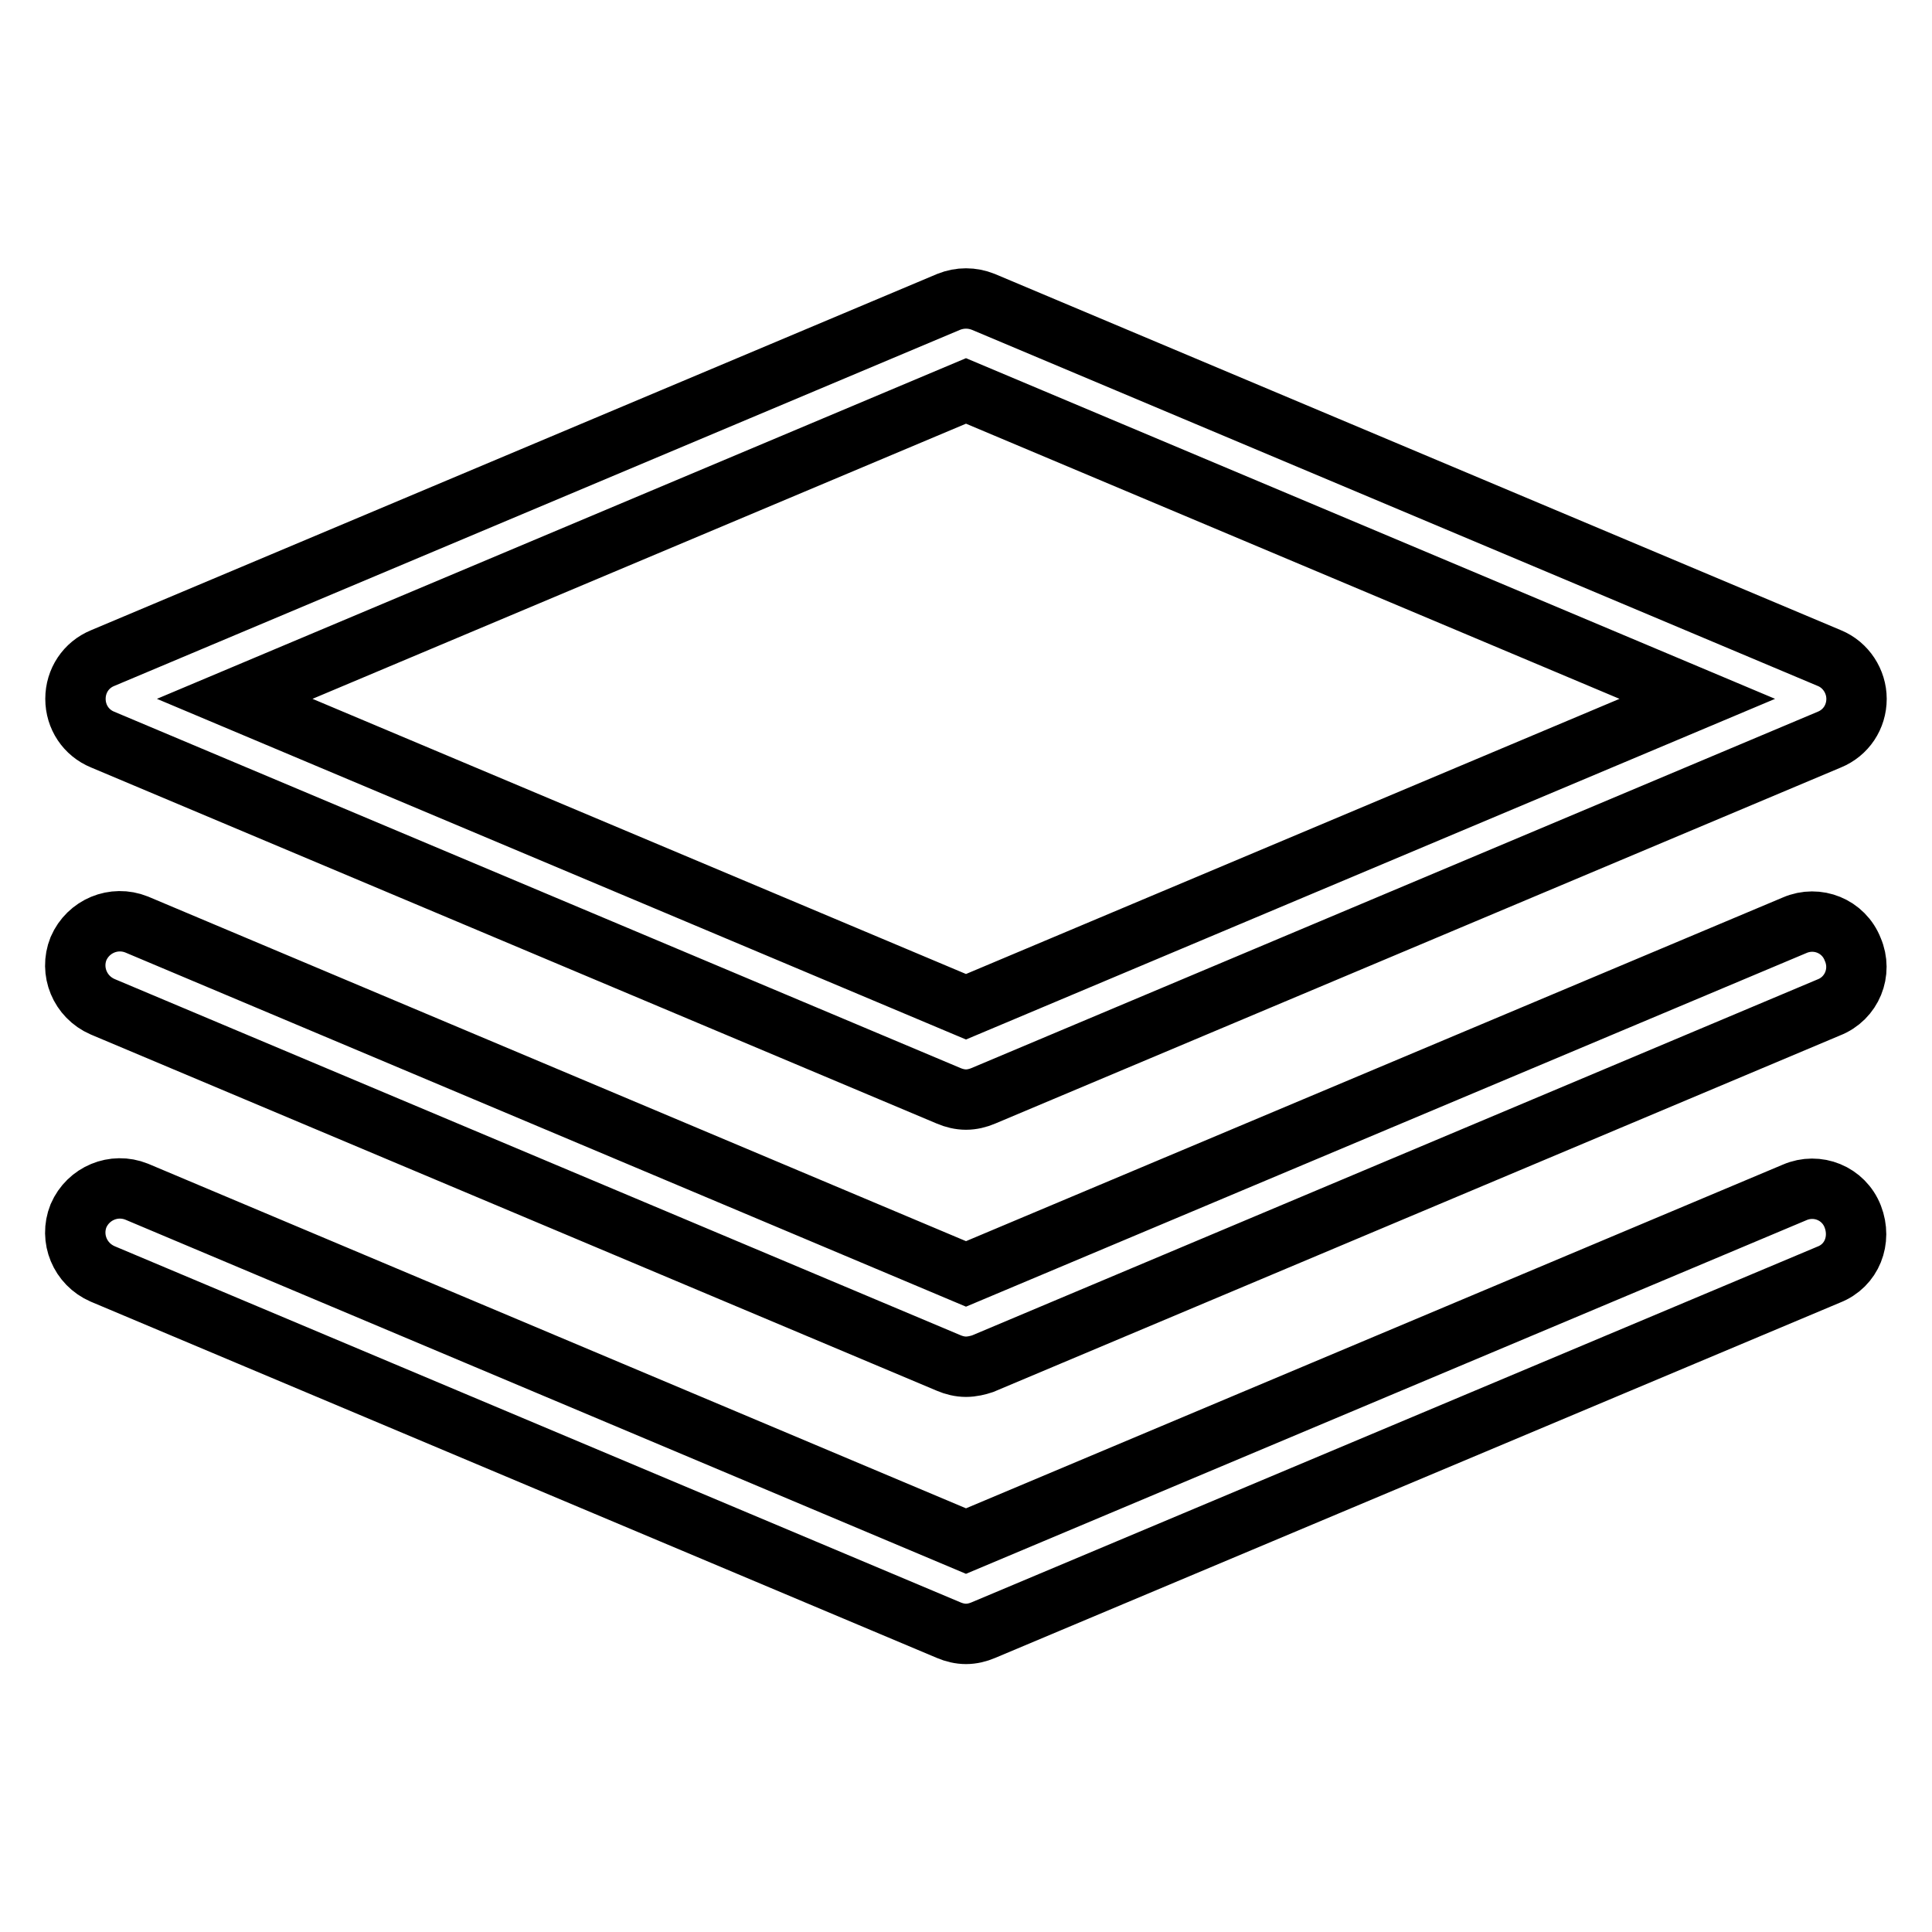 <?xml version="1.0" encoding="utf-8"?>
<!-- Svg Vector Icons : http://www.onlinewebfonts.com/icon -->
<!DOCTYPE svg PUBLIC "-//W3C//DTD SVG 1.1//EN" "http://www.w3.org/Graphics/SVG/1.1/DTD/svg11.dtd">
<svg version="1.1" xmlns="http://www.w3.org/2000/svg" xmlns:xlink="http://www.w3.org/1999/xlink" x="0px" y="0px" viewBox="0 0 256 256" enable-background="new 0 0 256 256" xml:space="preserve">
<g> <path stroke-width="8" fill-opacity="0" stroke="#000000"  d="M128,145.7c-0.8,0-1.6-0.2-2.3-0.5L13.6,98C11.4,97.1,10,95,10,92.6c0-2.4,1.4-4.5,3.6-5.4L125.7,40 c1.5-0.6,3.1-0.6,4.6,0l112.1,47.2c2.2,0.9,3.6,3.1,3.6,5.4c0,2.4-1.4,4.5-3.6,5.4l-112.1,47.2C129.6,145.5,128.8,145.7,128,145.7 L128,145.7z M31.1,92.6l96.9,40.8l96.9-40.8L128,51.8L31.1,92.6L31.1,92.6z M128,181.1c-0.8,0-1.6-0.2-2.3-0.5L13.6,133.4 c-3-1.3-4.4-4.7-3.2-7.7c1.3-3,4.7-4.4,7.7-3.2L128,168.8l109.8-46.2c3-1.3,6.5,0.1,7.7,3.2c1.3,3-0.1,6.5-3.2,7.7l-112.1,47.2 C129.6,180.9,128.8,181.1,128,181.1z M128,216.5c-0.8,0-1.6-0.2-2.3-0.5L13.6,168.8c-3-1.3-4.4-4.7-3.2-7.7c1.3-3,4.7-4.4,7.7-3.2 L128,204.2L237.8,158c3-1.3,6.5,0.1,7.7,3.2s-0.1,6.5-3.2,7.7L130.3,216C129.6,216.3,128.8,216.5,128,216.5L128,216.5z"/></g>
</svg>
